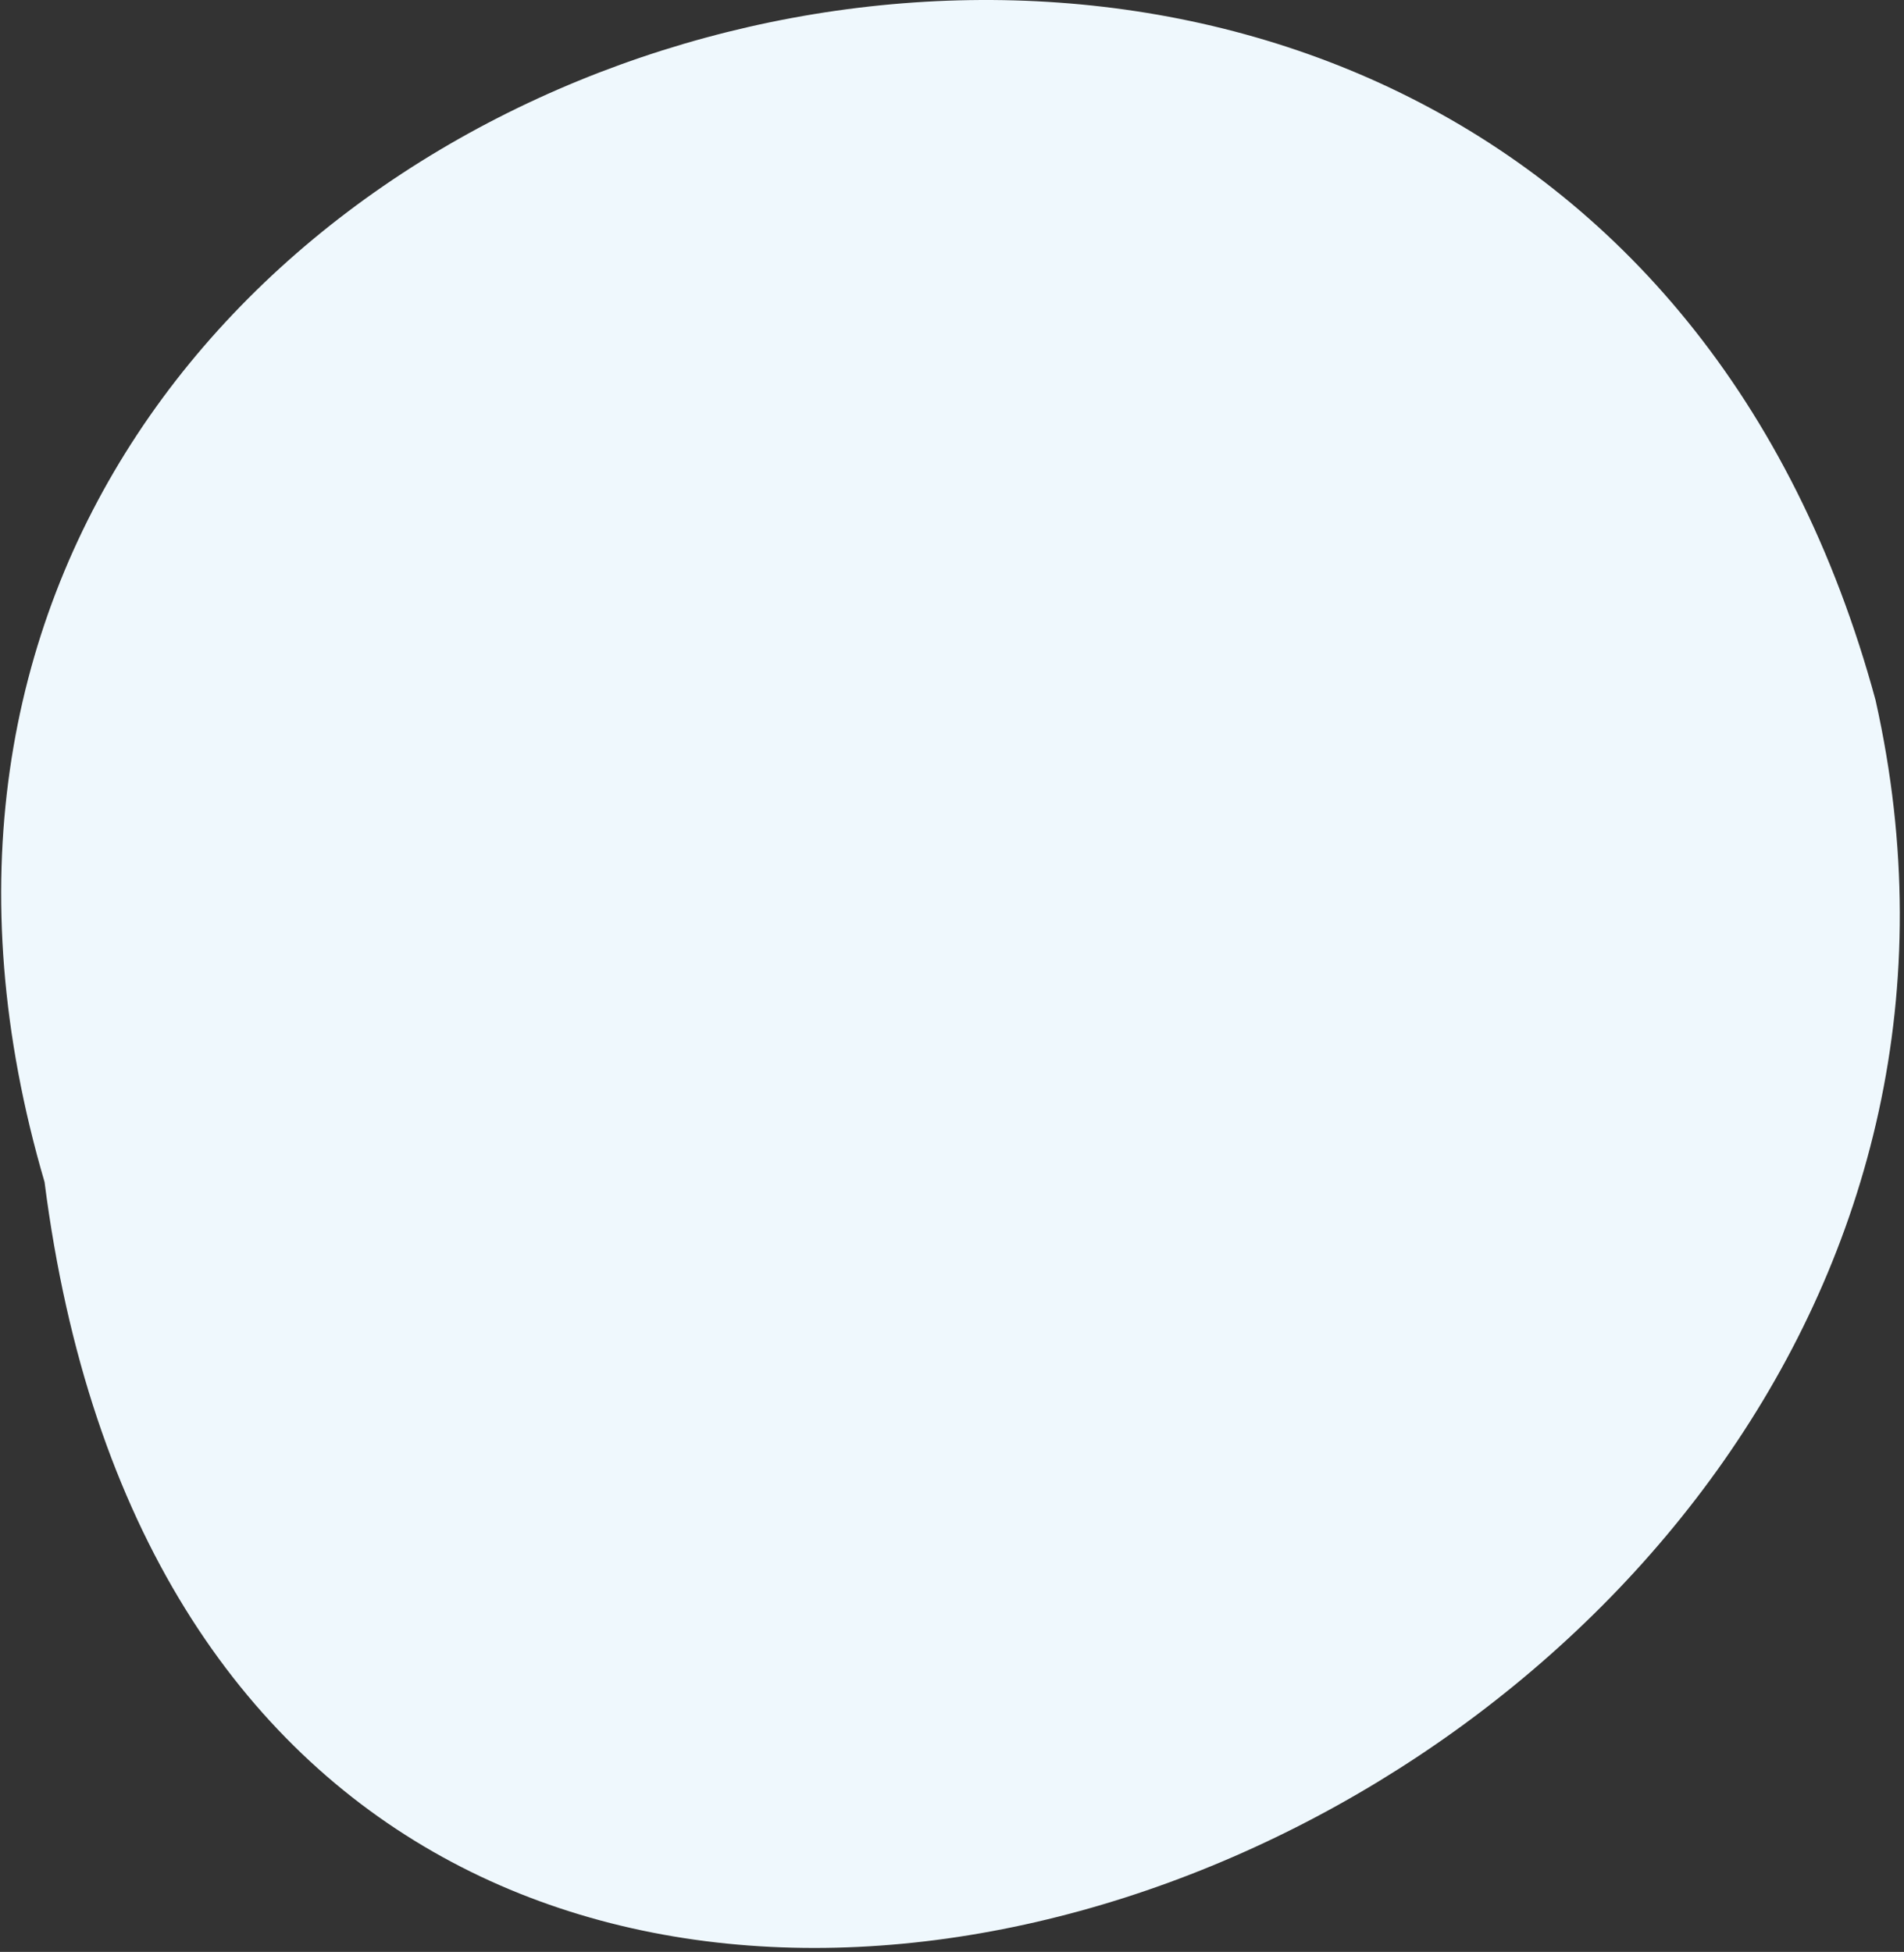 <svg width="358" height="367" viewBox="0 0 358 367" fill="none" xmlns="http://www.w3.org/2000/svg">
<rect x="0" y="0" width="358" height="367" fill="#333333" stroke="none"/>
<path d="M352.677 131.736C290.336 -98.245 -57.018 -0.821 8.376 222.244C41.872 483.928 401.463 349.644 352.669 131.728L352.677 131.736Z" fill="#EFF8FD"/>
</svg>
